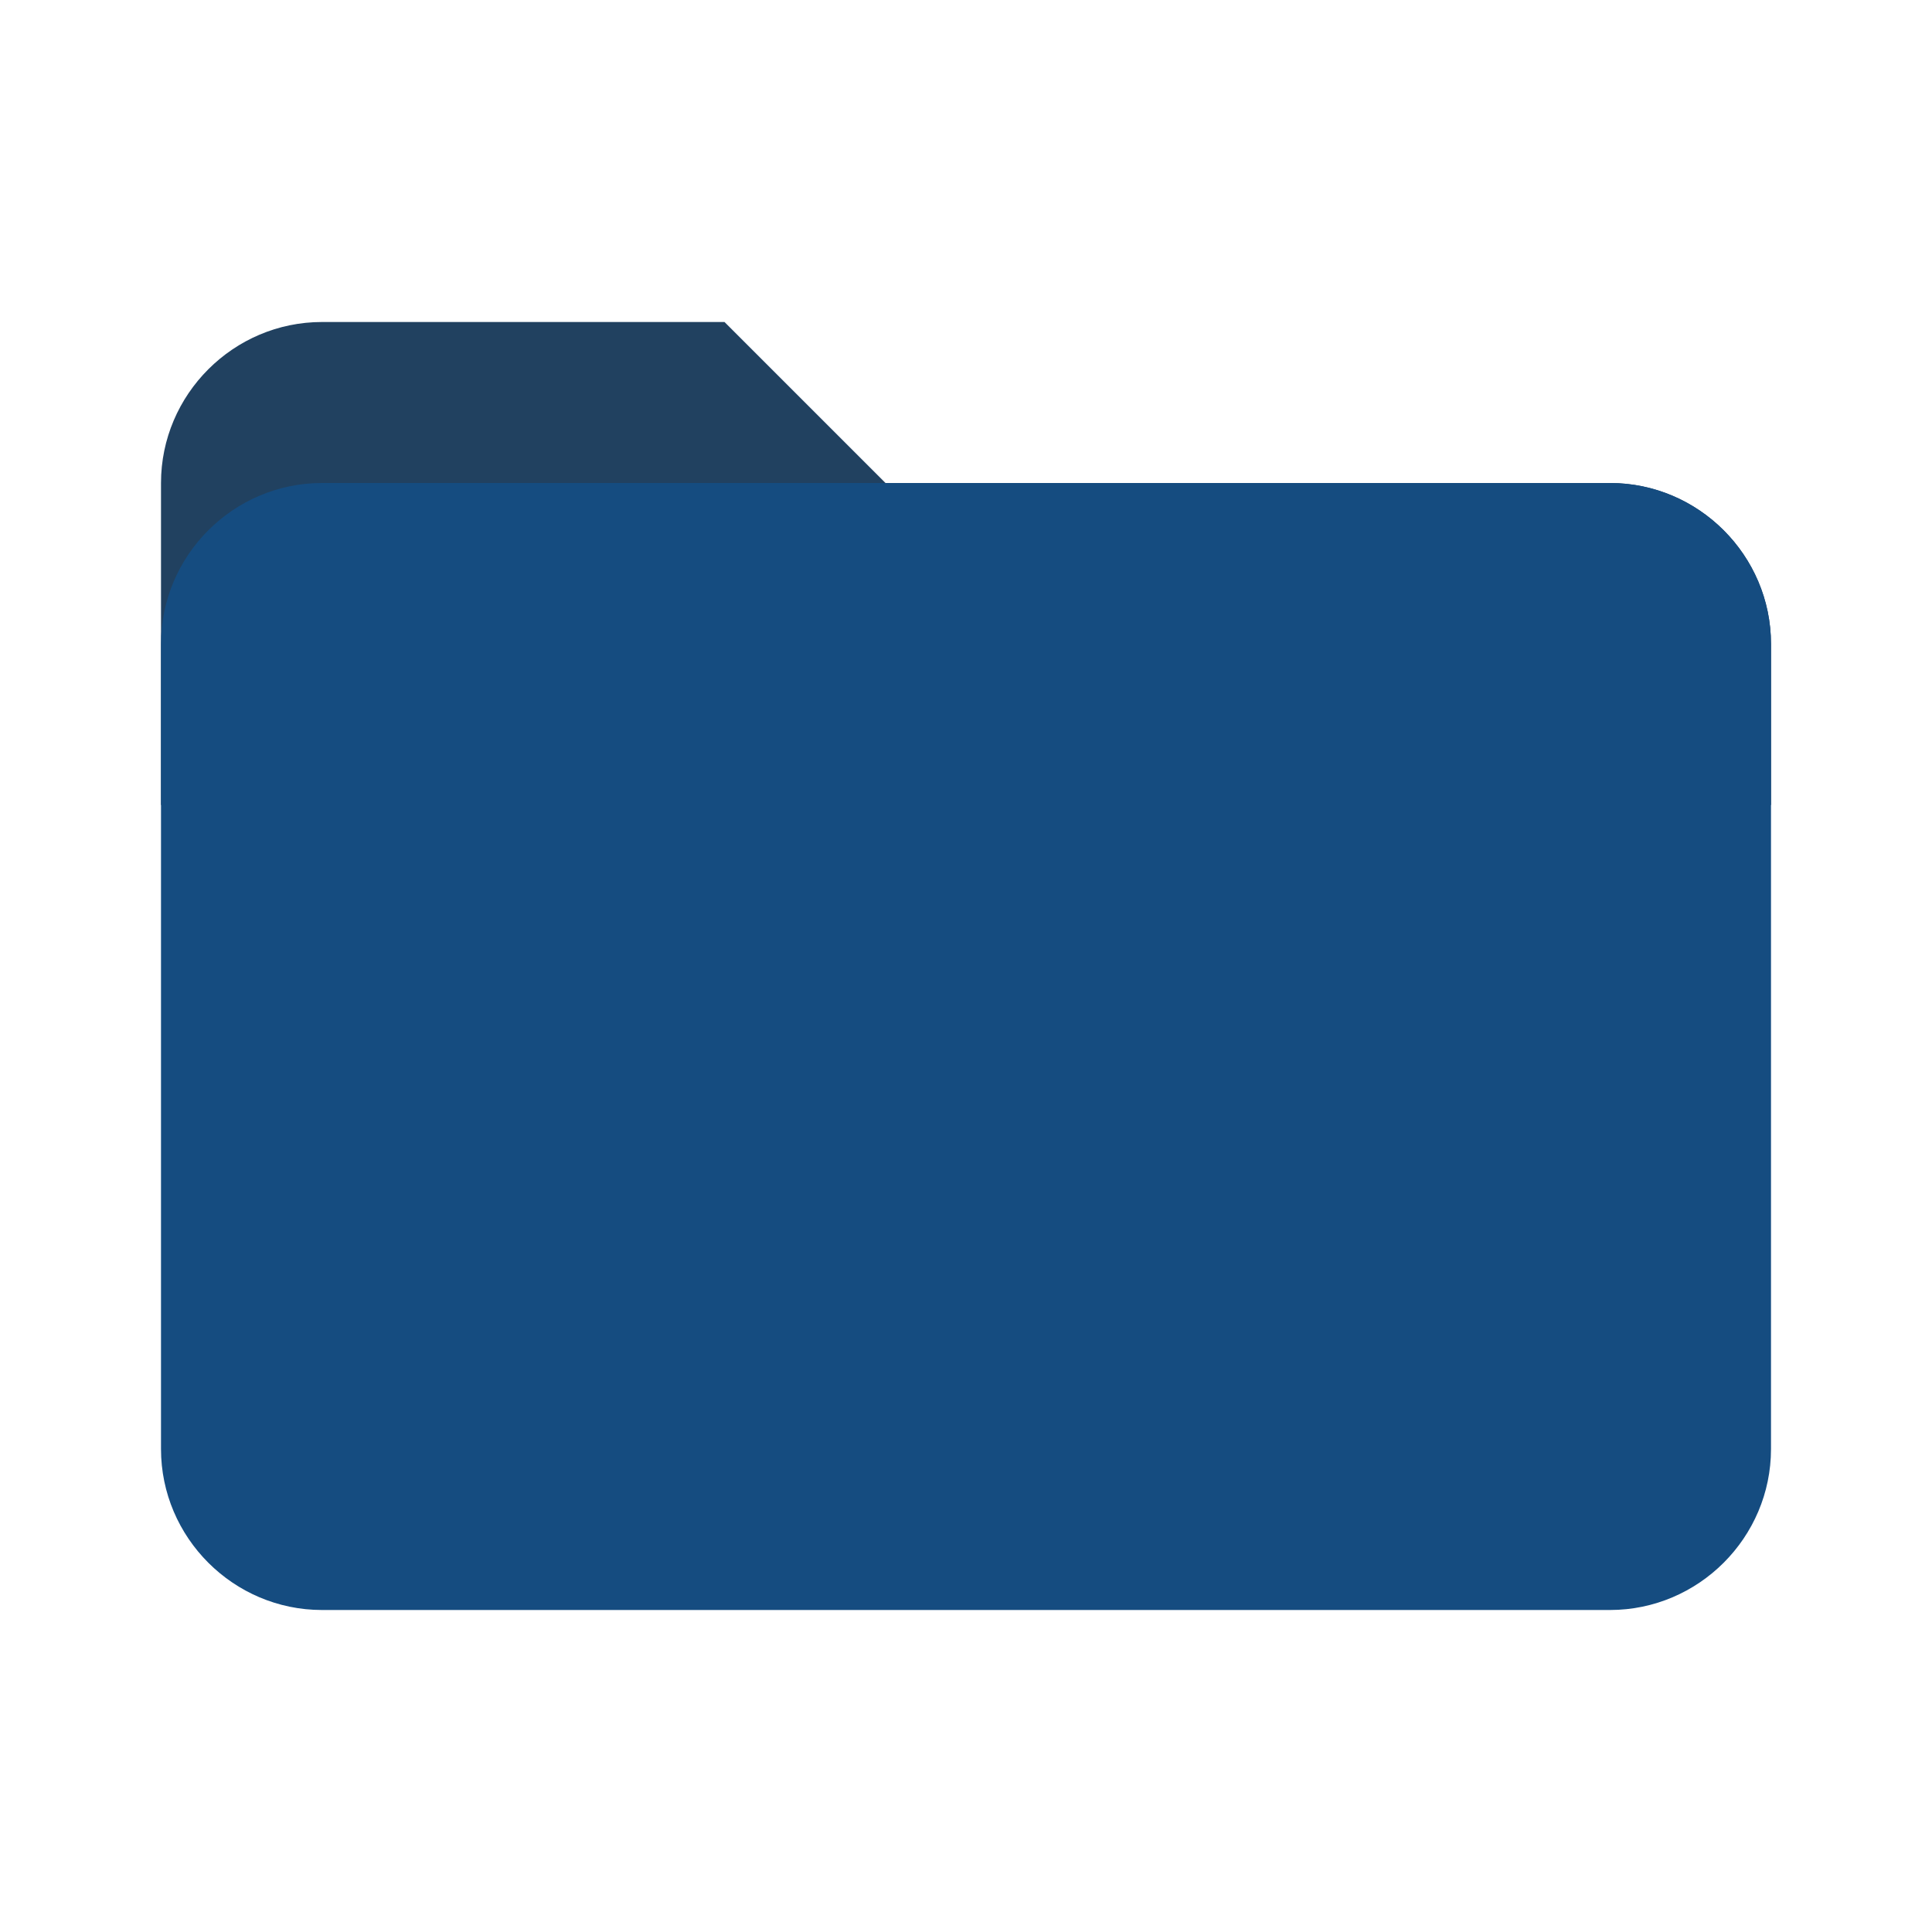 <svg xmlns="http://www.w3.org/2000/svg" viewBox="0 0 48 48">
<path d="m40 12h-18l-4-4h-10c-2.2 0-4 1.8-4 4v8h40v-4c0-2.2-1.8-4-4-4z" fill="#214160"/>
<path d="m40 12h-32c-2.2 0-4 1.8-4 4v20c0 2.2 1.8 4 4 4h32c2.2 0 4-1.8 4-4v-20c0-2.2-1.8-4-4-4z" fill="#154c80"/>
</svg>
